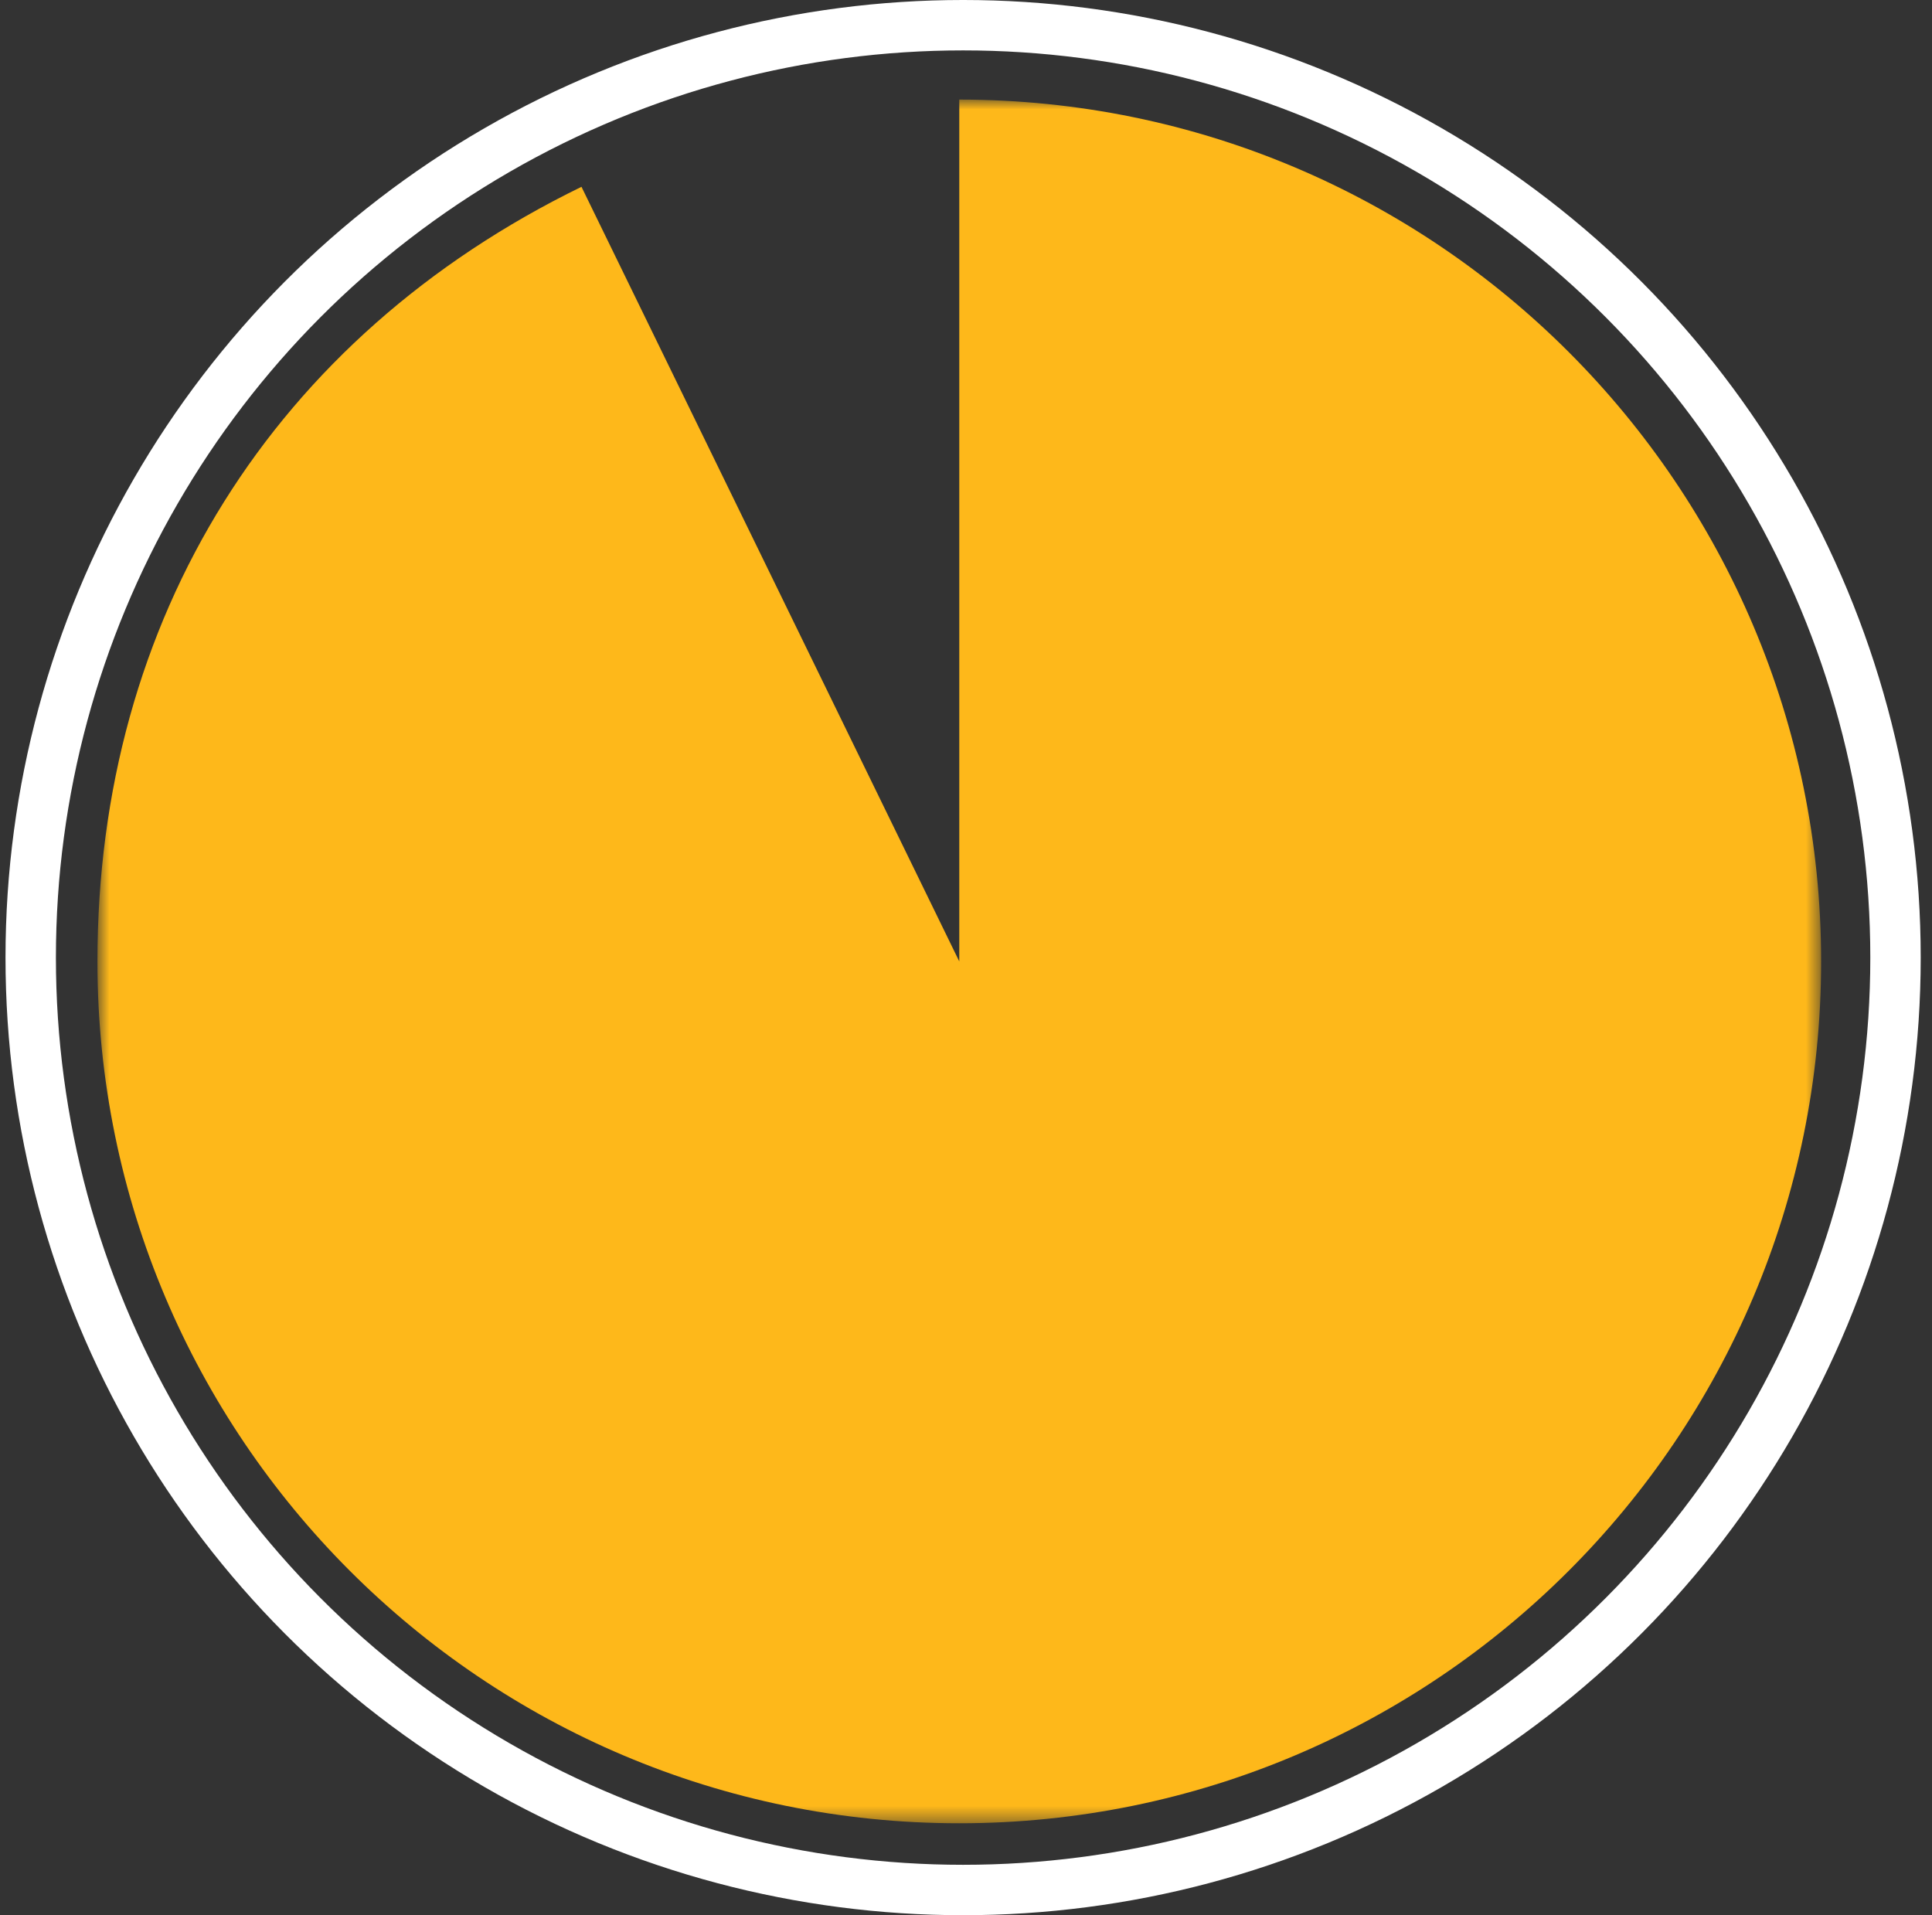 <svg width="115" height="114" viewBox="0 0 115 114" fill="none" xmlns="http://www.w3.org/2000/svg">
<rect x="0" y="0" width="115" height="114" fill="#333333" stroke="none"/>
<mask id="mask0_0_191" style="mask-type:alpha" maskUnits="userSpaceOnUse" x="5" y="5" width="104" height="104">
<path fill-rule="evenodd" clip-rule="evenodd" d="M5.8 5.928H108.4V108.528H5.8V5.928Z" fill="white"/>
</mask>
<g mask="url(#mask0_0_191)">
<path fill-rule="evenodd" clip-rule="evenodd" d="M57.1 57.228V5.928C85.432 5.928 108.4 28.896 108.4 57.228C108.4 85.56 85.432 108.528 57.1 108.528C28.768 108.528 5.8 85.56 5.8 57.228C5.8 36.829 16.277 20.063 34.612 11.12L57.1 57.228Z" fill="#FEB81A"/>
</g>
<circle cx="57.328" cy="57" r="55.5" stroke="white" stroke-width="3"/>
</svg>
